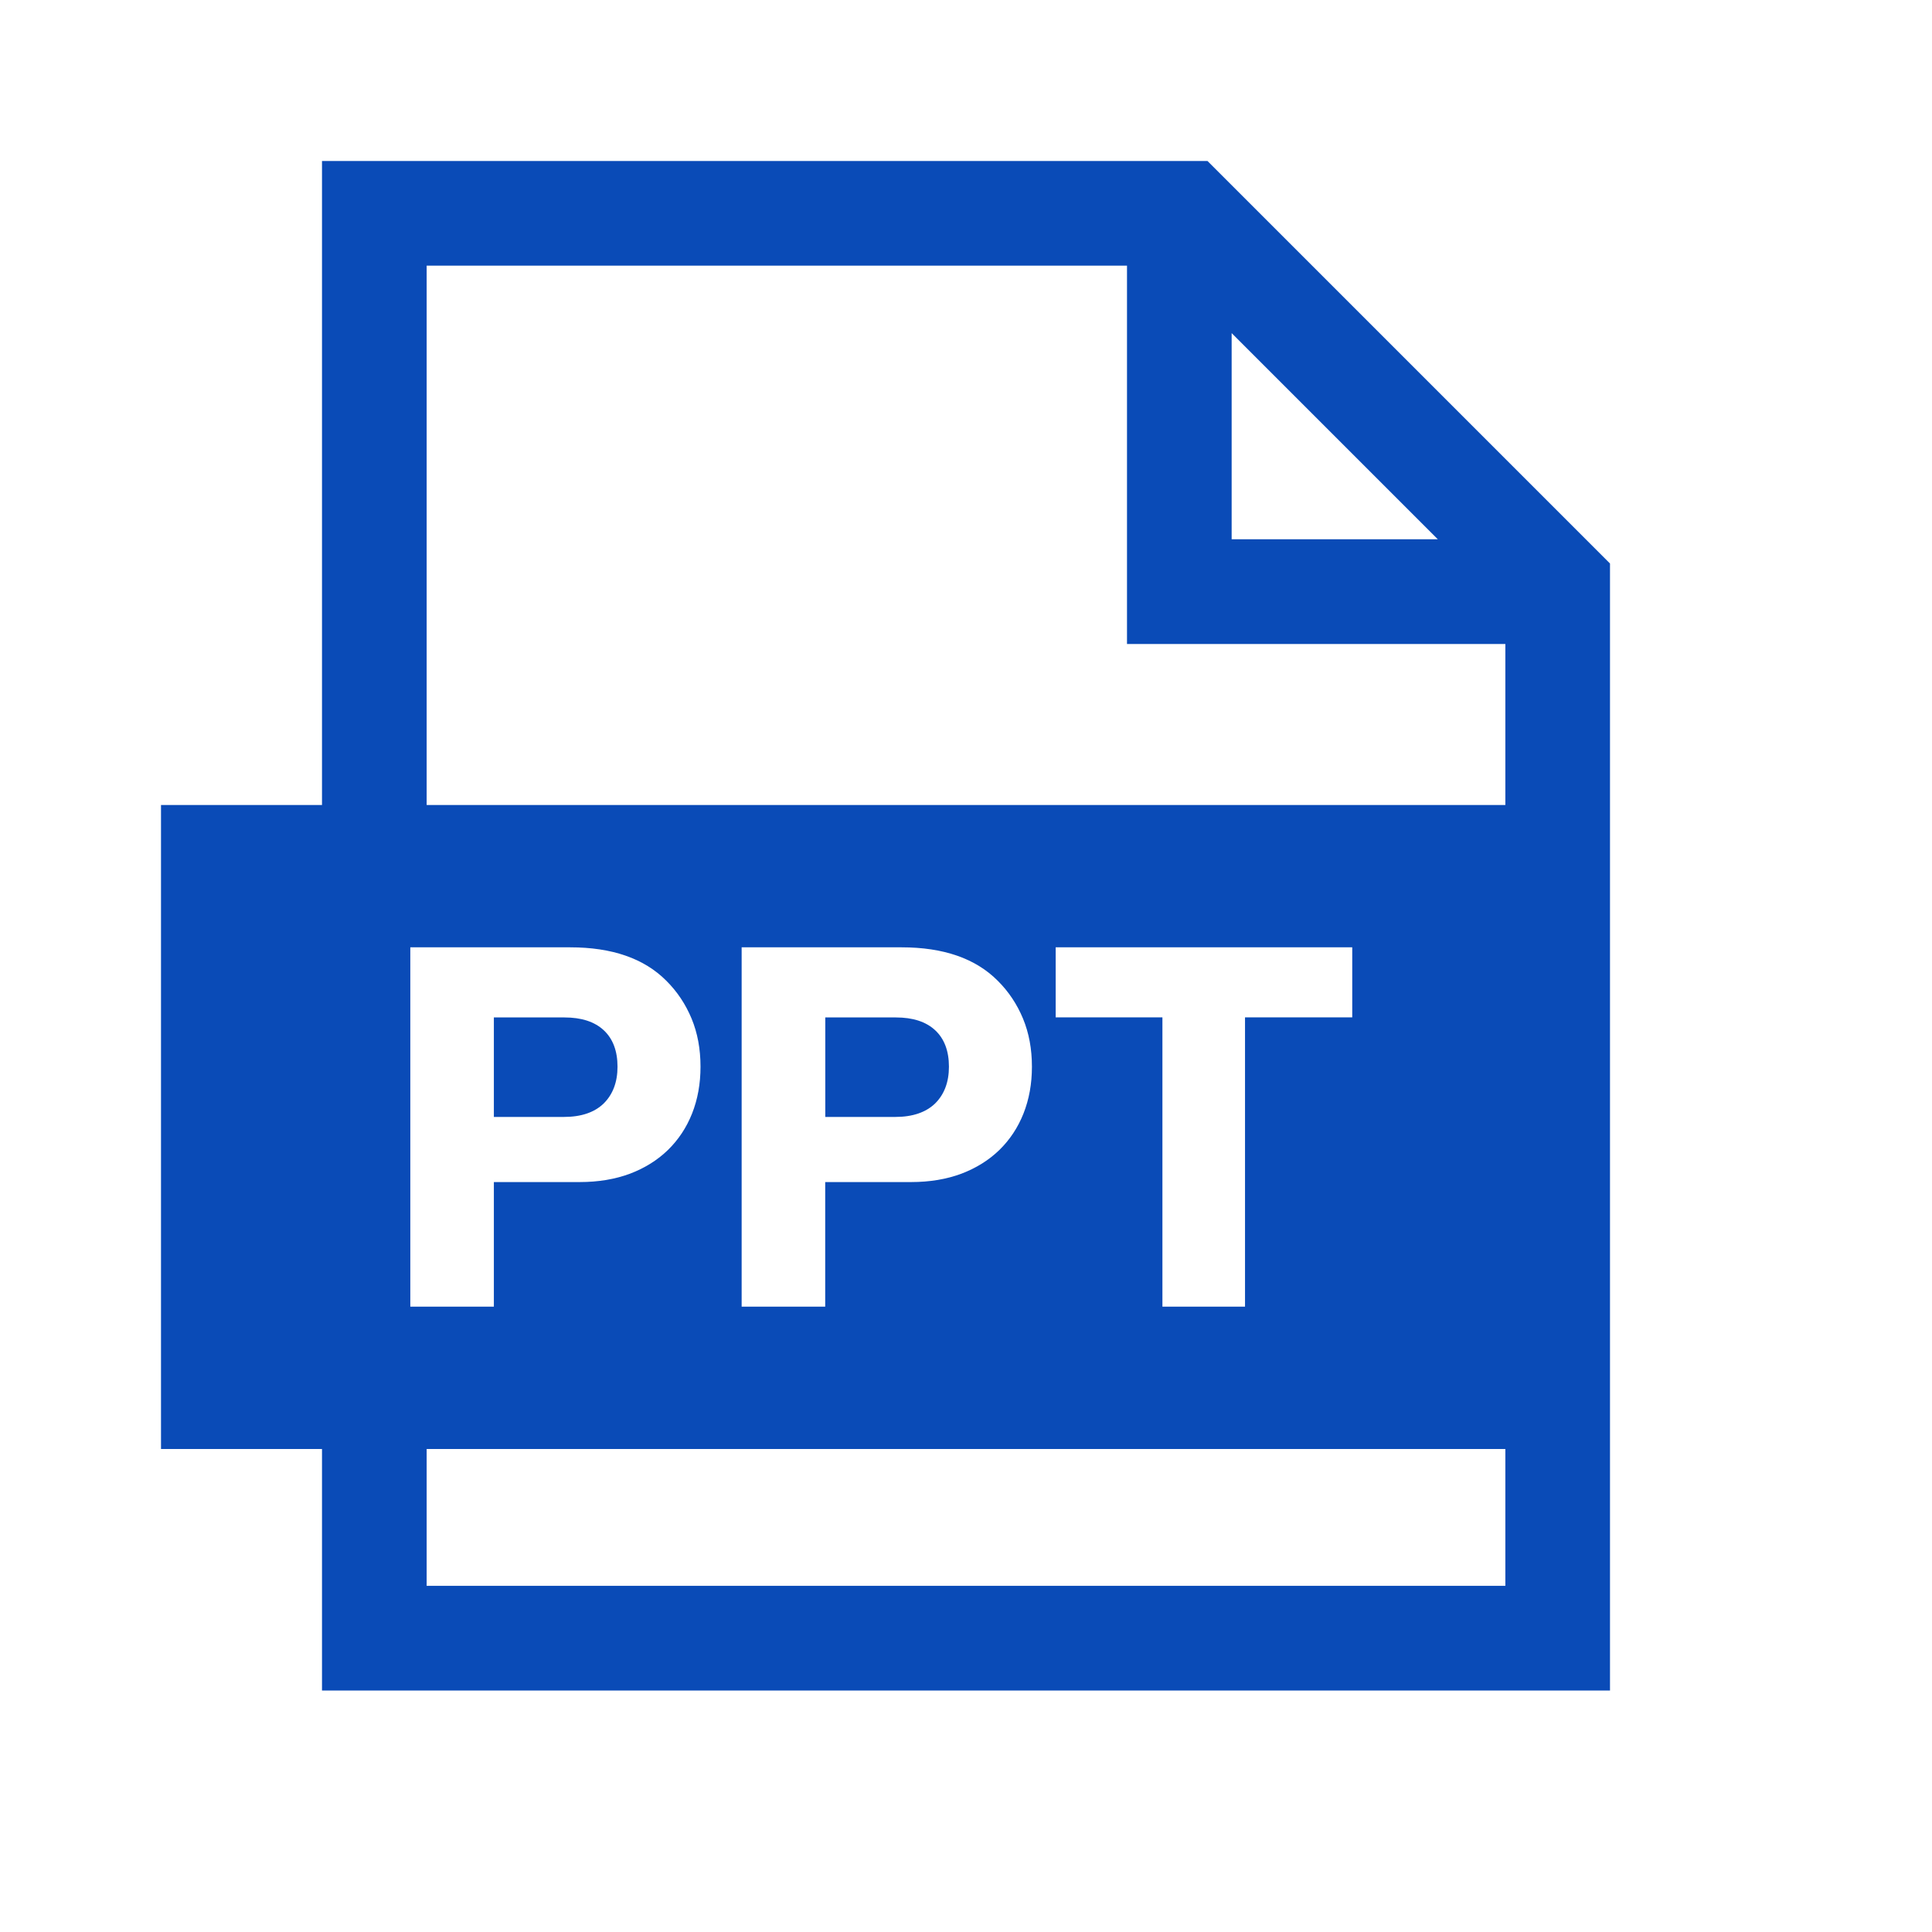 <svg width="24" height="24" viewBox="0 0 24 24" fill="none" xmlns="http://www.w3.org/2000/svg">
<path d="M7.5 13.707C7.613 13.595 7.671 13.442 7.671 13.251C7.671 13.055 7.613 12.903 7.5 12.798C7.386 12.692 7.223 12.639 7.011 12.639H6.135V13.875H7.005C7.221 13.875 7.386 13.818 7.5 13.707ZM11.617 13.707C11.73 13.595 11.788 13.442 11.788 13.251C11.788 13.055 11.73 12.903 11.617 12.798C11.503 12.692 11.34 12.639 11.128 12.639H10.252V13.875H11.122C11.337 13.875 11.502 13.818 11.617 13.707ZM15 2H4V10H2V18H4V21H20V7L15 2ZM15.3 4.138L17.861 6.699H15.3V4.138ZM5.097 11.768H7.083C7.603 11.768 8.001 11.906 8.276 12.182C8.413 12.318 8.517 12.475 8.591 12.653C8.665 12.832 8.702 13.03 8.702 13.251C8.702 13.463 8.667 13.656 8.597 13.833C8.527 14.009 8.427 14.159 8.297 14.286C8.167 14.412 8.01 14.51 7.826 14.58C7.641 14.649 7.433 14.684 7.202 14.684H6.135V16.232H5.097V11.768ZM18.7 19.7H5.3V18H18.7V19.7ZM9.213 16.232V11.768H11.2C11.72 11.768 12.118 11.906 12.393 12.182C12.53 12.318 12.634 12.475 12.708 12.653C12.782 12.832 12.819 13.03 12.819 13.251C12.819 13.463 12.784 13.656 12.714 13.833C12.644 14.009 12.544 14.159 12.414 14.286C12.284 14.412 12.127 14.51 11.943 14.58C11.758 14.649 11.55 14.684 11.319 14.684H10.251V16.232H9.213ZM13.114 12.638V11.768H16.798V12.638H15.466V16.232H14.44V12.638H13.114ZM18.7 10H5.3V3.3H14V8H18.7V10Z" fill="#0A4BB7"/>
</svg>
